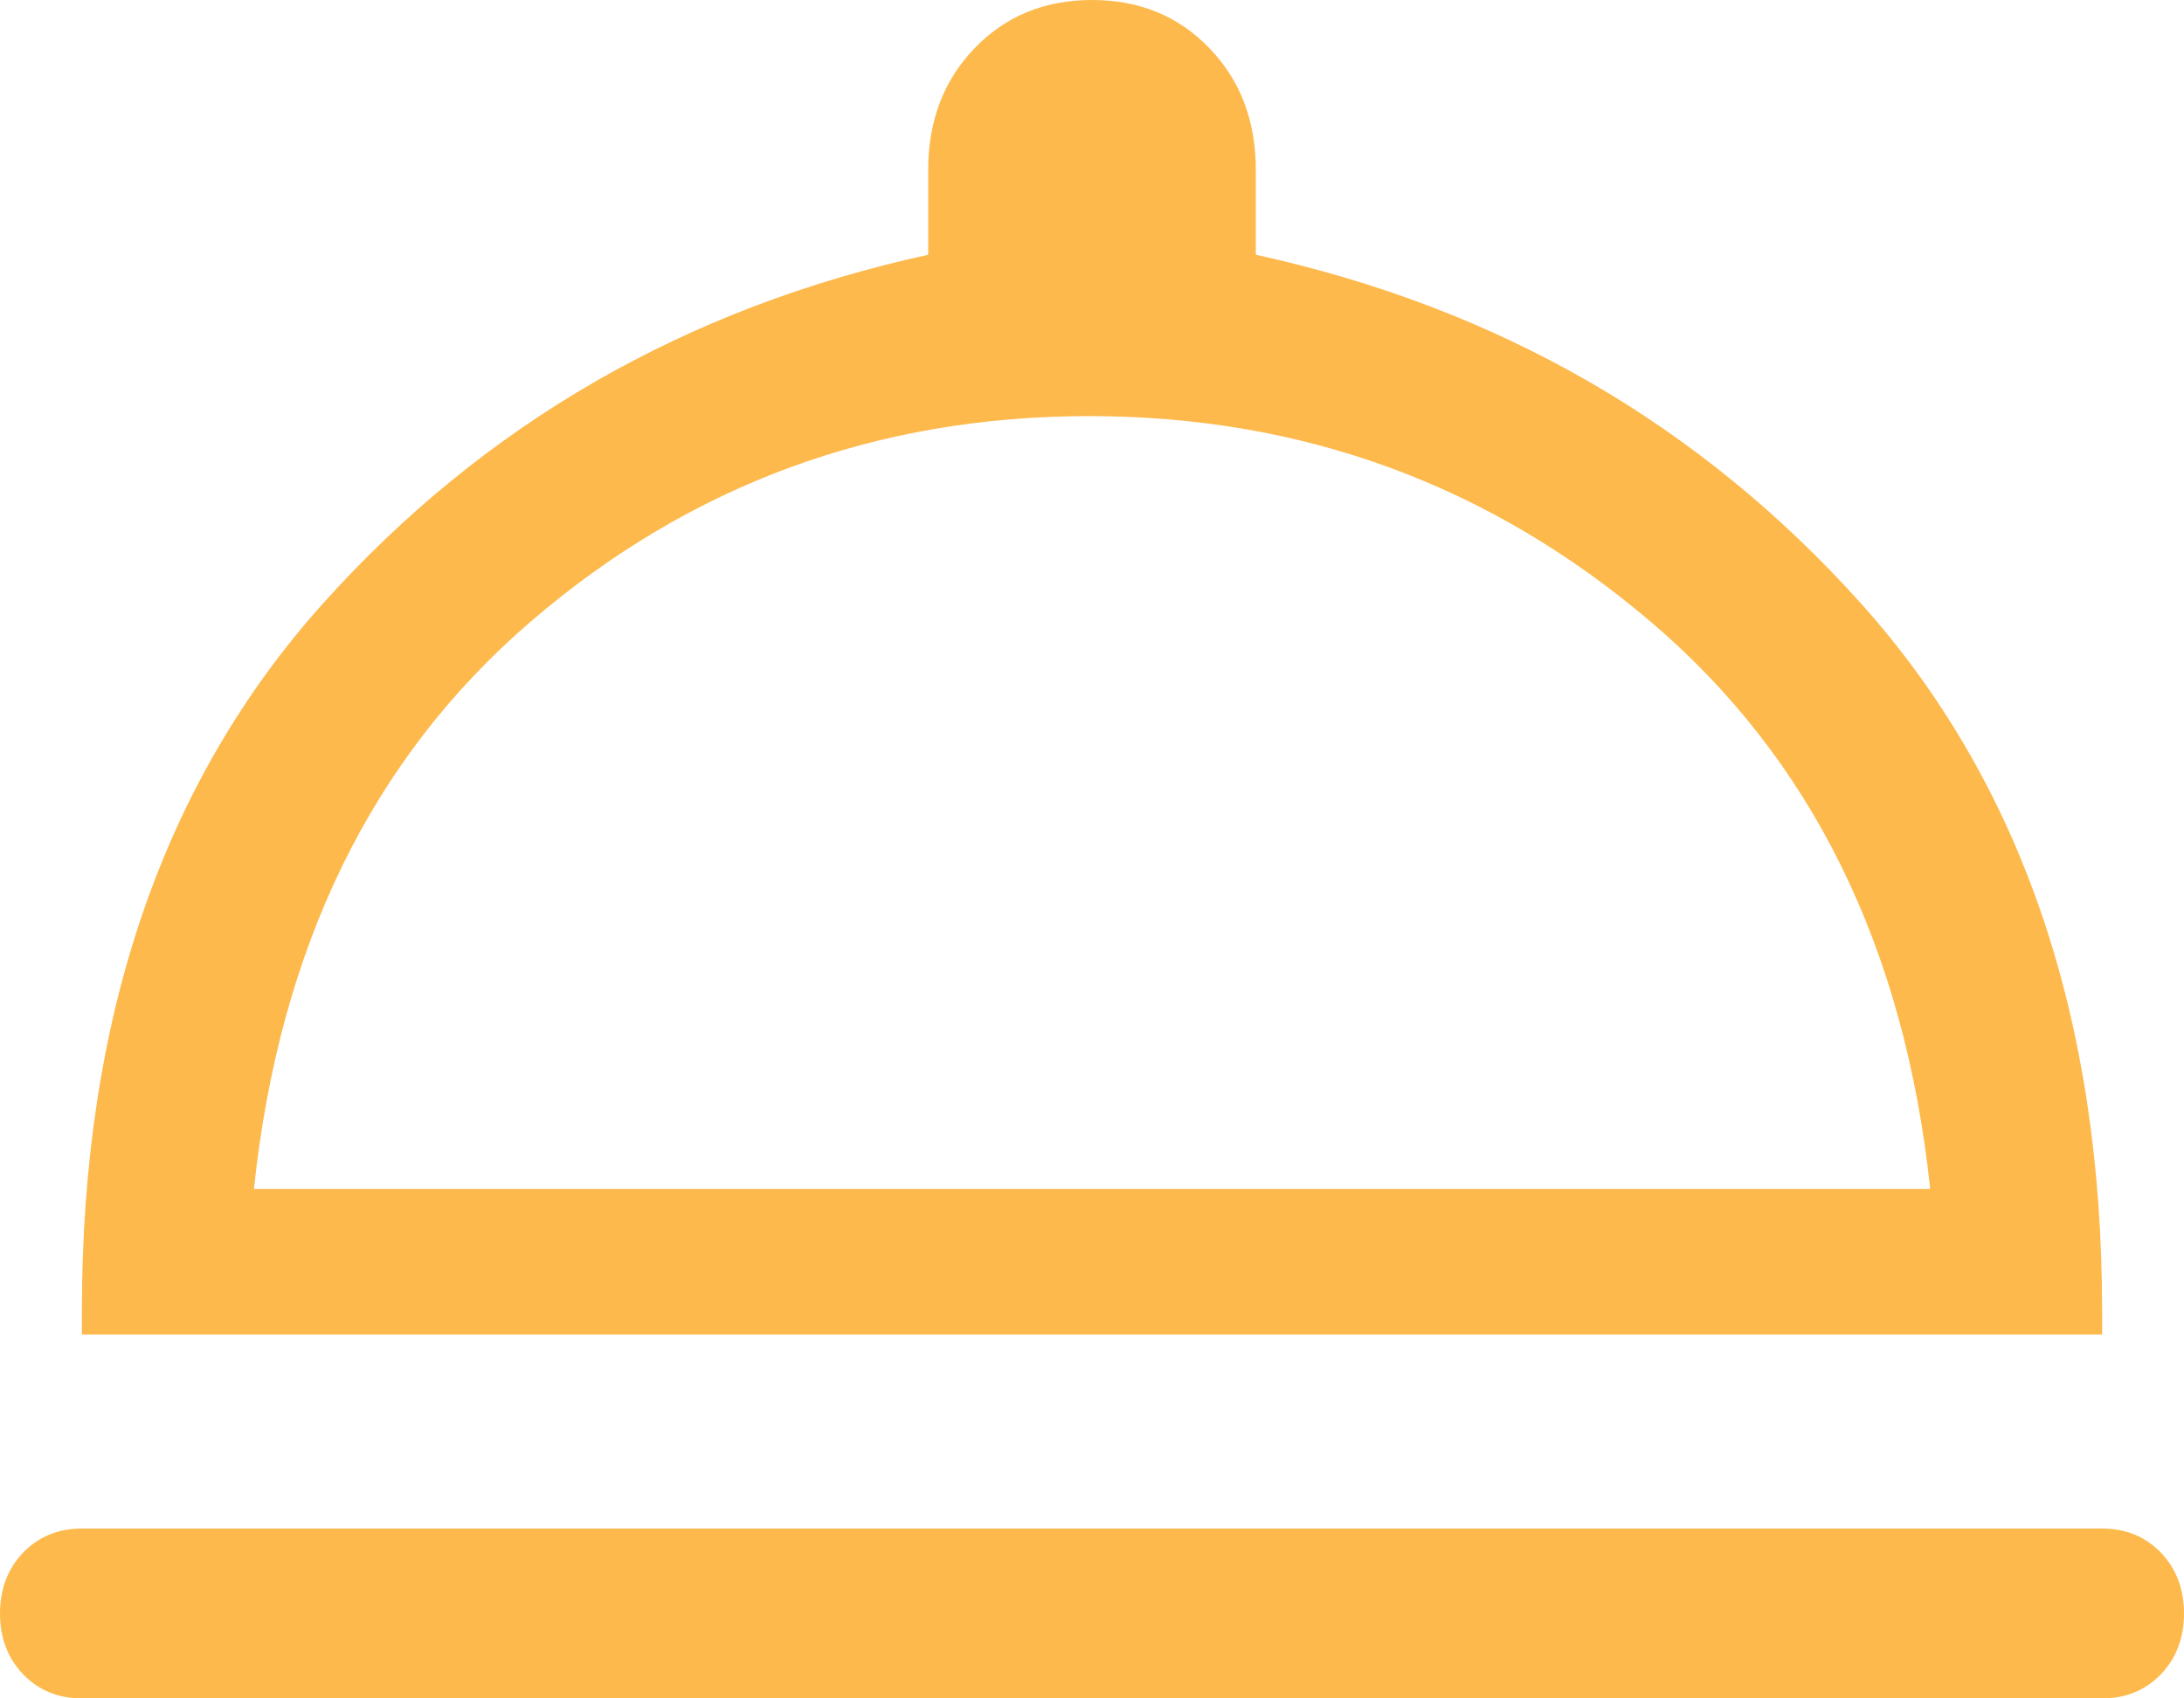 ﻿<?xml version="1.0" encoding="utf-8"?>
<svg version="1.1" xmlns:xlink="http://www.w3.org/1999/xlink" width="18px" height="14px" xmlns="http://www.w3.org/2000/svg">
  <g transform="matrix(1 0 0 1 0 -235 )">
    <path d="M 17.325 14  L 0.675 14  C 0.48 14  0.319 13.934  0.191 13.802  C 0.064 13.669  0 13.502  0 13.3  C 0 13.098  0.064 12.931  0.191 12.798  C 0.319 12.666  0.48 12.6  0.675 12.6  L 17.325 12.6  C 17.52 12.6  17.681 12.666  17.809 12.798  C 17.936 12.931  18 13.098  18 13.3  C 18 13.502  17.936 13.669  17.809 13.802  C 17.681 13.934  17.52 14  17.325 14  Z M 17.325 11  L 0.675 11  L 0.675 10.803  C 0.675 8.392  1.339 6.448  2.666 4.97  C 3.994 3.492  5.655 2.536  7.65 2.1  L 7.65 1.4  C 7.65 0.996  7.778 0.661  8.033 0.397  C 8.288 0.132  8.61 0  9 0  C 9.39 0  9.713 0.132  9.967 0.397  C 10.223 0.661  10.35 0.996  10.35 1.4  L 10.35 2.1  C 12.345 2.536  14.006 3.492  15.334 4.97  C 16.661 6.448  17.325 8.392  17.325 10.803  L 17.325 11  Z M 4.376 5.122  C 3.064 6.249  2.303 7.809  2.093 9.8  L 15.908 9.8  C 15.698 7.809  14.929 6.249  13.601 5.122  C 12.274 3.994  10.733 3.43  8.977 3.43  C 7.223 3.43  5.689 3.994  4.376 5.122  Z " fill-rule="nonzero" fill="#fdb94c" stroke="none" transform="matrix(1 0 0 1 0 235 )" />
  </g>
</svg>